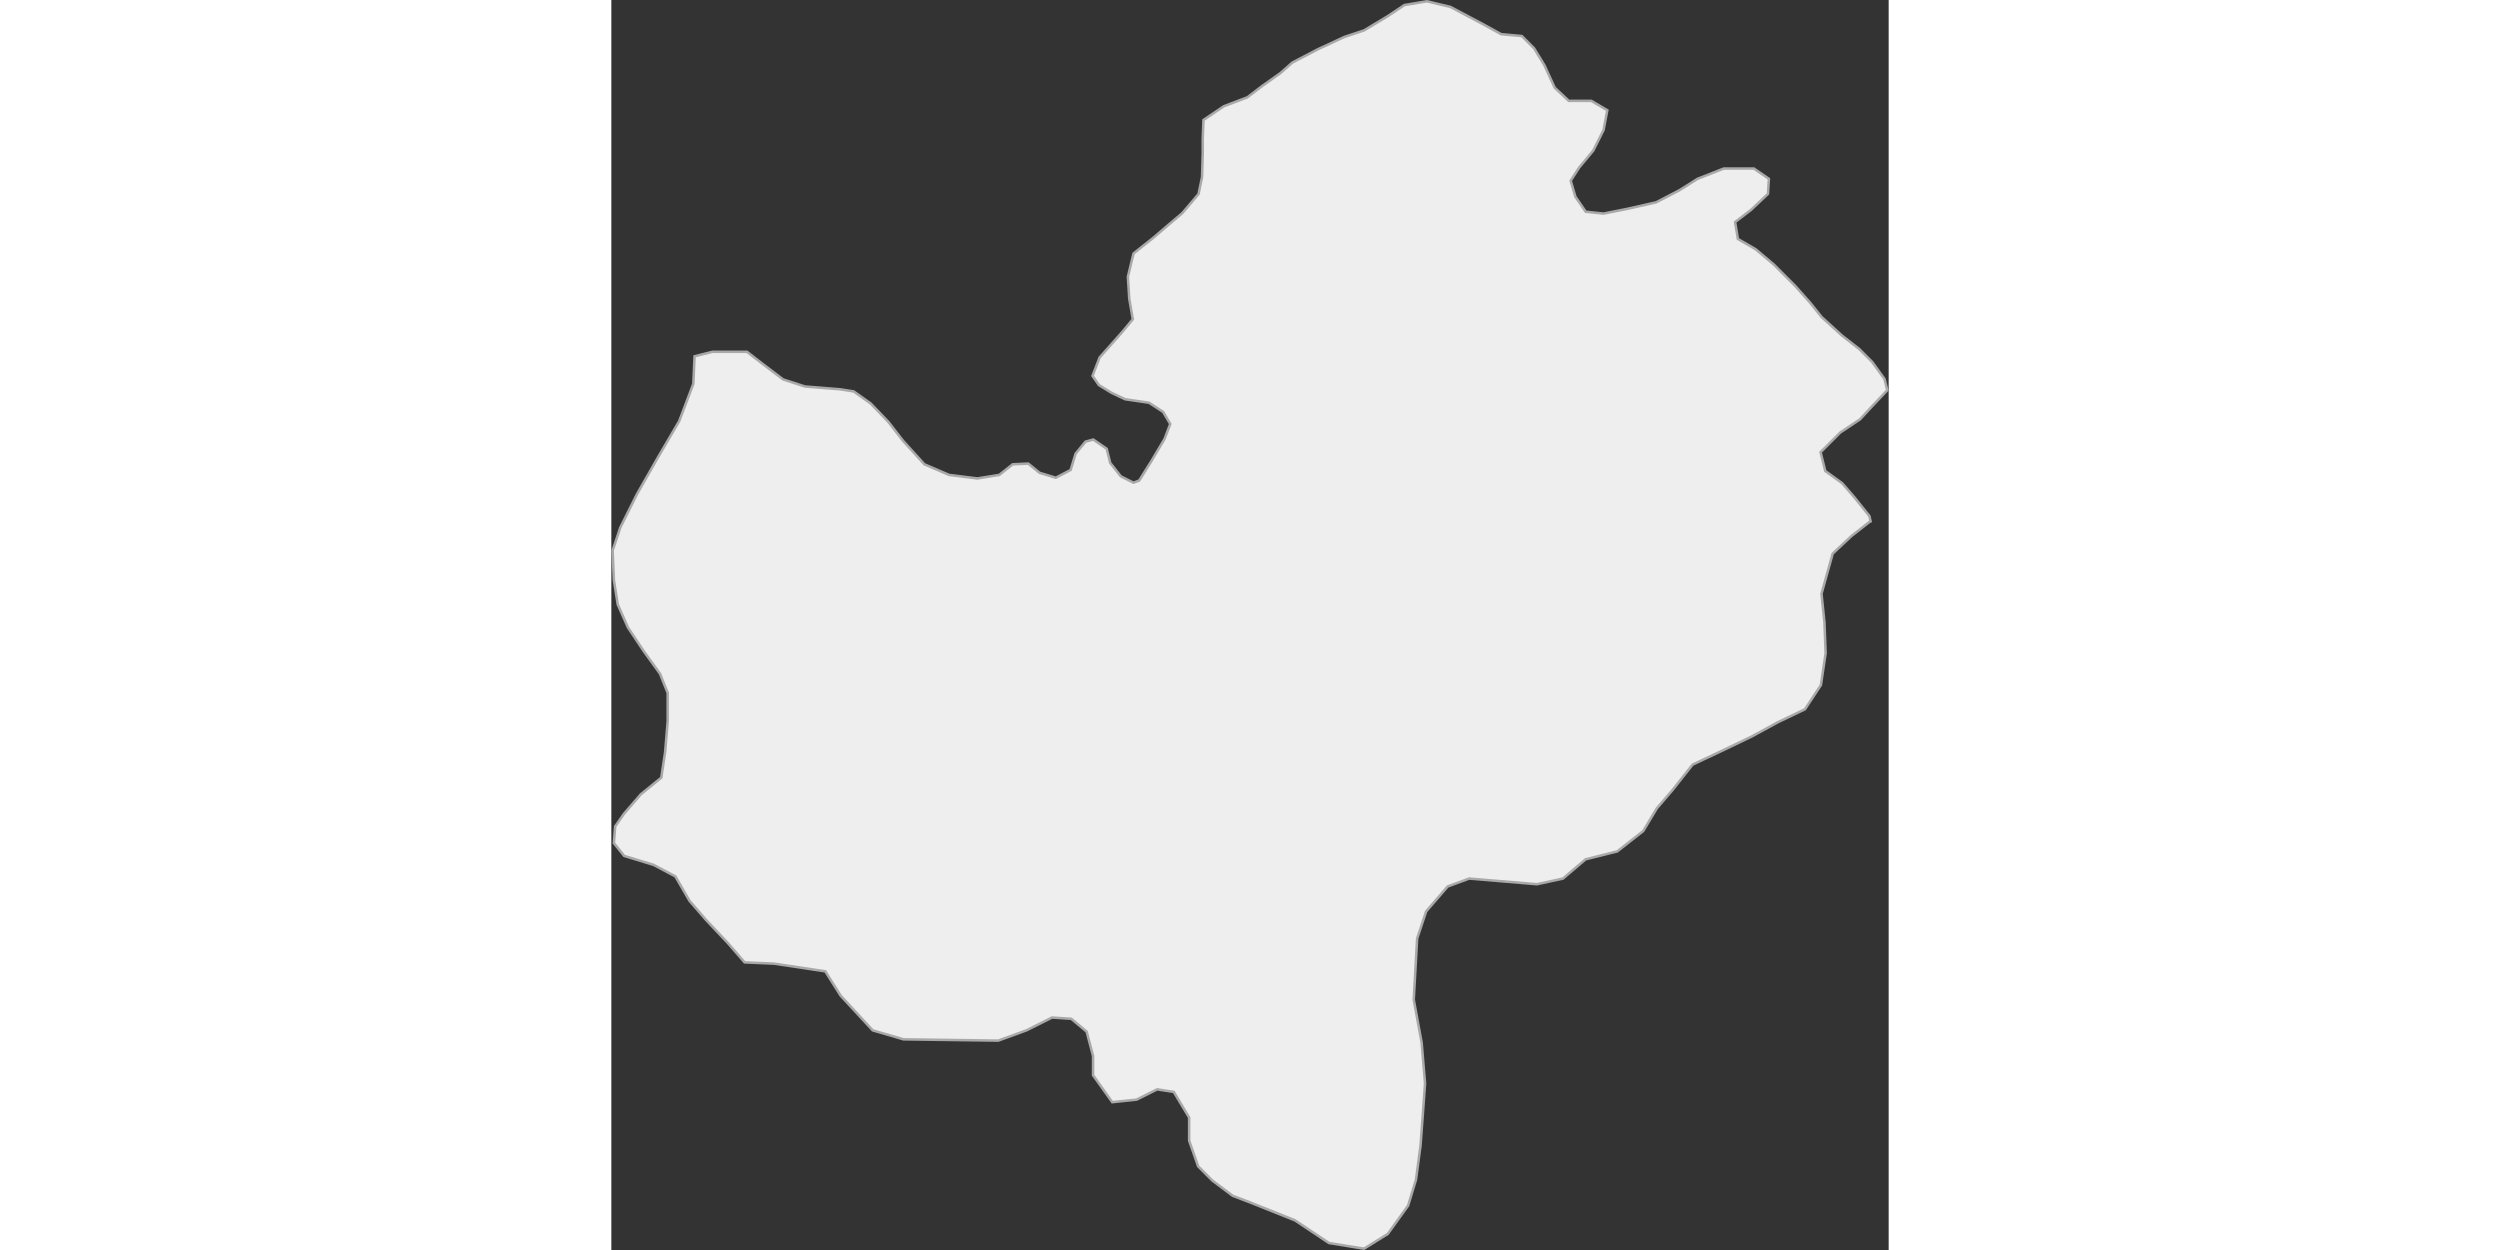 <?xml version="1.0" encoding="UTF-8"?>
<!DOCTYPE svg PUBLIC "-//W3C//DTD SVG 1.1//EN" "http://www.w3.org/Graphics/SVG/1.1/DTD/svg11.dtd">
<!-- Creator: CorelDRAW -->
<svg xmlns="http://www.w3.org/2000/svg" xml:space="preserve" width="600px" height="300px" style="shape-rendering:geometricPrecision; text-rendering:geometricPrecision; image-rendering:optimizeQuality; fill-rule:evenodd; clip-rule:evenodd"
viewBox="0 0 429.733 420.539"
 xmlns:xlink="http://www.w3.org/1999/xlink">
 <rect x="0" y="0" width="429.733" height="420.539" fill="#333333" stroke="none"/>
 <defs>
  <style type="text/css">
   <![CDATA[
    .str0 {stroke:#AAA9A9;stroke-width:0.857}
    .fil0 {fill:#EFEEEE}
   ]]>
  </style>
 </defs>
 <g id="Layer_x0020_1">
  <polygon class="fil0 str0" points="197.413,392.384 202.155,397.131 209.051,402.309 214.802,404.492 214.804,404.479 215.026,404.578 230.017,410.572 241.427,418.188 253.219,420.092 261.205,415.141 268.051,405.622 270.714,396.864 272.235,385.44 272.996,375.159 273.757,364.497 272.616,350.787 269.953,336.318 271.094,315.755 274.137,306.617 281.364,298.239 288.59,295.573 311.41,297.477 320.158,295.573 327.765,289.1 338.415,286.435 347.163,279.581 351.727,271.964 357.035,265.767 363.768,257.242 373.868,252.483 383.77,247.725 392.484,242.966 401.593,238.604 406.94,230.475 408.525,219.769 408.129,209.458 407.139,199.743 410.901,186.26 417.239,180.313 423.575,175.356 423.641,175.354 423.257,173.627 418.2,167.307 414.092,162.566 408.403,158.457 406.823,152.136 409.983,148.976 413.46,145.499 420.097,141.075 423.889,136.966 429.262,131.277 428.314,127.485 424.205,121.796 419.781,117.372 414.092,112.947 407.139,106.626 403.346,101.885 398.29,96.197 391.021,88.928 385.016,83.871 379.011,80.394 378.063,74.706 383.436,70.597 389.124,65.224 389.44,60.168 384.384,56.691 374.27,56.691 365.421,60.168 359.416,63.96 351.515,68.069 341.718,70.281 333.817,71.861 327.812,71.229 324.335,66.172 322.755,60.8 325.6,56.375 330.34,50.686 333.817,43.733 335.081,37.096 329.708,33.936 322.123,33.936 317.382,29.511 313.906,21.926 310.429,16.238 306.321,12.129 299.368,11.497 293.047,8.02 282.302,2.332 274.4,0.435 266.815,1.699 261.127,5.492 253.225,10.233 246.589,12.445 237.739,16.553 229.133,21.035 225.019,24.657 218.989,28.919 213.953,32.754 206.079,35.737 199.208,40.368 198.973,46.727 198.973,51.487 198.735,59.579 197.547,65.291 192.079,71.717 187.563,75.524 182.571,79.808 175.678,85.282 173.776,93.136 174.25,100.514 175.439,107.416 171.874,111.7 168.07,115.984 164.268,120.268 161.89,126.456 164.029,129.55 168.309,132.167 172.824,134.31 180.907,135.5 185.661,138.594 188.038,142.639 186.136,147.636 181.62,155.253 177.578,161.678 175.678,162.393 171.398,160.251 167.833,155.729 166.644,150.969 162.127,147.875 159.513,148.589 156.185,152.635 154.521,158.109 149.529,160.727 144.062,159.06 140.258,155.967 135.028,156.204 130.513,159.774 123.144,160.964 113.635,159.774 105.315,156.204 98.184,148.351 93.191,141.925 87.248,135.737 81.544,131.691 77.027,130.977 65.142,130.026 57.773,127.646 50.879,122.409 45.65,118.364 34.001,118.364 28.005,119.865 27.585,129.139 22.843,141.654 15.515,154.169 8.619,166.253 3.015,177.473 0.43,185.241 0.86,195.167 2.154,203.366 5.601,211.133 10.774,218.902 16.378,226.669 18.964,233.143 18.964,242.636 18.101,252.994 16.809,261.625 9.912,267.235 4.309,273.708 1.291,278.023 0.86,283.633 4.309,287.949 14.222,290.97 21.549,294.854 26.291,303.054 31.895,309.526 39.222,317.295 44.827,323.767 54.74,324.199 71.982,326.788 77.154,334.988 87.93,346.64 98.275,349.661 130.172,350.092 139.654,346.64 148.275,342.324 154.74,342.756 159.913,347.071 162.068,355.271 162.068,361.743 168.534,370.806 176.724,369.944 183.62,366.491 189.224,367.354 194.396,375.984 194.396,383.753 "/>
 </g>
</svg>
